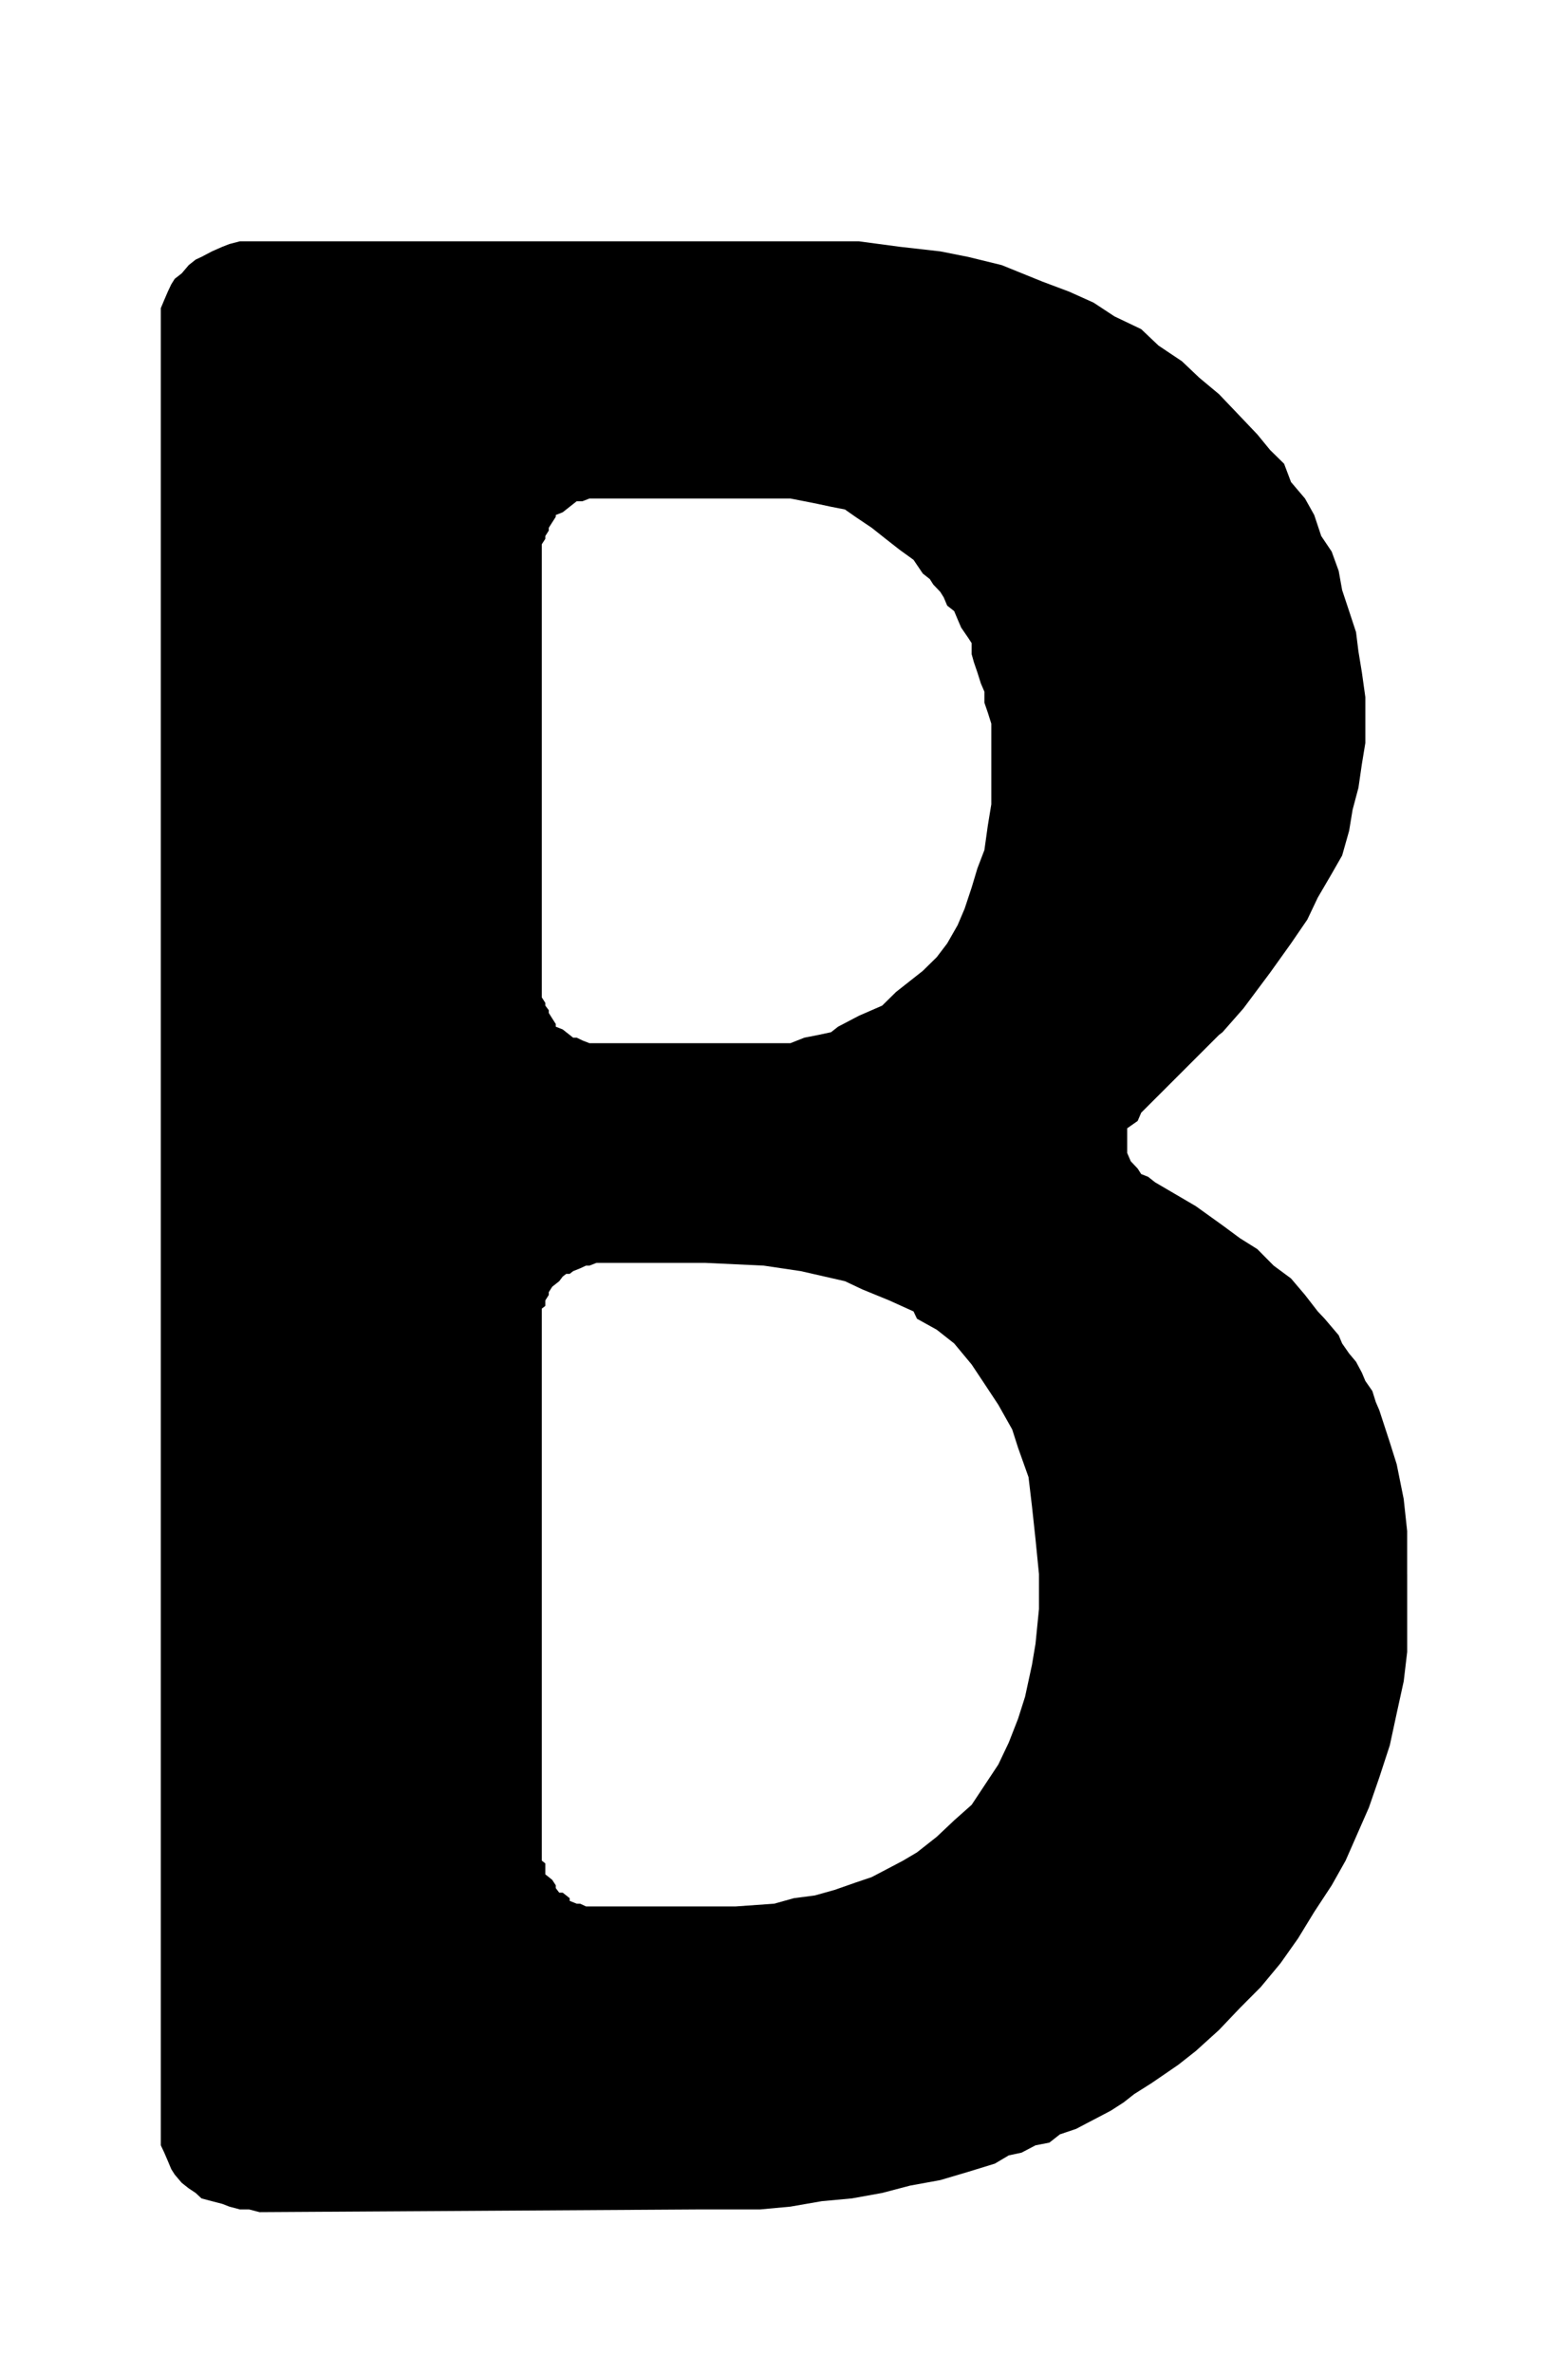 <?xml version="1.0" encoding="UTF-8"?>
<!DOCTYPE svg PUBLIC "-//W3C//DTD SVG 1.1//EN" "http://www.w3.org/Graphics/SVG/1.1/DTD/svg11.dtd">
<!-- Creator: CorelDRAW 2018 (64 Bit) -->
<svg xmlns="http://www.w3.org/2000/svg" xml:space="preserve" width="39" height="59" version="1.1" style="shape-rendering:geometricPrecision; text-rendering:geometricPrecision; image-rendering:optimizeQuality; fill-rule:evenodd; clip-rule:evenodd"
viewBox="0 0 3900 5900"
 xmlns:xlink="http://www.w3.org/1999/xlink">
 <defs>
  <style type="text/css">
   <![CDATA[
    .fil0 {fill:black;fill-rule:nonzero}
   ]]>
  </style>
 </defs>
 <g id="Ebene_x0020_1">
  <path class="fil0" d="M3500 3913.76l0 106.93 0 86.45 -8.6 72.9 -17.41 79.51 -17.19 79.68 -26.01 79.67 -26 75.16 -31.94 72.74 -26 59.19 -34.6 61.45 -43.41 66.13 -40.33 65.97 -43.41 61.45 -49.13 59.19 -52.01 52.25 -52 54.68 -57.74 52.26 -43.41 34.19 -66.33 45.48 -43.41 27.42 -26 20.48 -31.73 20.49 -34.61 18.22 -26 13.55 -26 13.71 -40.54 13.71 -26 20.48 -34.6 6.77 -34.81 18.23 -31.73 6.77 -34.61 20.49 -66.54 20.48 -69.2 20.48 -75.14 13.71 -69.41 18.23 -75.14 13.55 -75.14 6.93 -78.01 13.55 -75.14 6.93 -78 0 -66.34 0 -1100.9 6.78 -26 -6.78 -22.93 0 -26 -6.93 -17.41 -6.78 -26 -6.77 -26 -6.93 -14.54 -13.55 -17.2 -11.45 -17.4 -13.71 -17.4 -20.49 -8.6 -13.54 -8.6 -20.49 -8.8 -20.48 -8.6 -18.23 0 -20.48 0 -27.26 0 -4474.53 0 -25 0 -20.48 8.6 -20.48 8.8 -20.48 8.6 -18.23 8.6 -13.71 17.4 -13.55 17.4 -20.48 17.2 -13.71 14.54 -6.77 26 -13.71 26 -11.45 17.41 -6.78 26 -6.77 22.93 0 26 0 1355.19 0 135.74 0 101.15 13.55 101.14 11.45 69.2 13.71 83.74 20.48 101.14 40.97 66.55 25 60.6 27.25 52 34.19 66.55 31.78 43.2 40.96 57.94 38.71 43.2 40.97 49.14 40.97 43.4 45.48 52.01 54.67 31.73 38.71 34.81 34.19 17.2 45.49 34.8 40.96 22.93 40.97 17.41 52.26 26 38.7 17.4 47.91 8.6 47.74 17.4 52.41 17.2 52.26 5.94 47.74 8.6 52.42 8.6 61.45 0 52.42 0 61.44 -8.6 52.26 -8.6 59.19 -14.54 54.68 -8.6 52.25 -17.4 61.45 -26 45.49 -34.6 59.19 -26 54.67 -40.54 59.2 -52.01 72.74 -66.33 88.86 -52.01 59.19 -8.8 6.78 -193.48 193.38 -8.81 20.48 -26 18.23 0 20.48 0 20.48 0 20.49 8.8 20.48 17.2 18.23 8.81 13.71 17.19 6.77 17.41 13.71 101.14 59.19 66.54 47.74 43.2 31.93 43.41 27.26 40.54 40.97 43.2 31.93 34.8 40.97 31.74 40.97 17.2 18.22 17.4 20.48 17.4 20.49 8.6 20.48 17.4 25 17.2 20.48 14.54 27.26 8.6 20.48 17.4 25 8.6 27.42 8.8 20.48 26.01 79.68 17.19 54.51 17.41 86.45 8.6 79.68 0 107.09zm-982.36 -359.67l-34.6 -61.45 -34.6 -52.41 -31.73 -47.74 -43.41 -52.26 -43.4 -34.19 -49.14 -27.26 -8.6 -18.22 -60.6 -27.42 -66.55 -27.26 -43.4 -20.48 -109.74 -25 -92.34 -13.71 -144.55 -6.78 -262.89 0 -8.6 0 -17.4 6.78 -8.6 0 -14.54 6.77 -17.4 6.94 -8.6 6.77 -8.6 0 -8.8 6.78 -8.6 11.45 -8.6 6.77 -8.8 6.94 -8.6 13.54 0 6.94 -8.6 13.55 0 13.71 -8.81 6.77 0 1372.37 8.81 6.94 0 13.55 0 13.71 8.6 6.77 8.6 6.94 8.8 13.54 0 6.94 8.6 11.29 8.6 0 17.4 13.71 0 6.77 17.4 6.94 8.6 0 14.54 6.77 17.2 0 8.8 0 254.09 0 92.54 0 95.41 -6.77 49.14 -13.71 52 -6.78 48.94 -13.7 52 -18.23 40.54 -13.71 52 -27.26 26.01 -13.71 34.6 -20.48 49.14 -38.71 43.4 -40.96 43.41 -38.55 31.73 -47.9 34.6 -52.26 26.01 -54.67 23.13 -59.2 17.4 -54.67 17.2 -79.52 8.81 -52.41 8.6 -86.45 0 -86.45 -8.6 -86.61 -8.81 -81.93 -8.6 -72.74 -26 -72.9 -14.54 -45.49zm-450.63 -987.71l17.4 -13.7 52 -27.26 57.74 -25.16 34.6 -34.03 34.81 -27.42 31.73 -25 34.61 -34.03 26 -34.19 26 -45.49 17.4 -40.96 17.41 -52.42 14.33 -47.74 17.4 -45.48 8.6 -61.45 8.6 -52.42 0 -61.45 0 -52.42 0 -27.26 0 -24.99 0 -34.2 -8.6 -27.25 -8.6 -25 0 -27.42 -8.8 -20.48 -8.6 -27.26 -8.6 -25 -5.73 -20.48 0 -27.42 -8.81 -13.55 -17.2 -25 -8.8 -20.48 -8.6 -20.49 -17.4 -13.71 -8.6 -20.48 -8.6 -13.71 -17.4 -18.22 -8.6 -13.55 -17.41 -13.71 -23.13 -34.19 -34.6 -25 -34.81 -27.26 -34.6 -27.42 -40.54 -27.25 -26 -18.23 -34.6 -6.77 -31.74 -6.78 -34.6 -6.93 -34.81 -6.78 -473.77 0 -17.4 0 -8.6 0 -17.4 6.78 -14.34 0 -8.8 6.93 -8.6 6.78 -8.6 6.77 -8.8 6.94 -17.2 6.77 0 4.52 -8.8 13.7 -8.6 13.55 0 6.94 -8.6 13.55 0 6.93 -8.81 13.55 0 1126.57 8.81 13.71 0 6.78 8.6 11.45 0 6.77 8.6 13.71 8.8 13.71 0 6.78 17.2 6.77 8.8 6.93 8.6 6.78 8.6 6.77 8.8 0 14.34 6.94 17.4 6.77 8.6 0 17.4 0 439.17 0 34.6 0 34.81 -13.71 34.6 -6.77 31.74 -6.78z"/>
 </g>
</svg>
